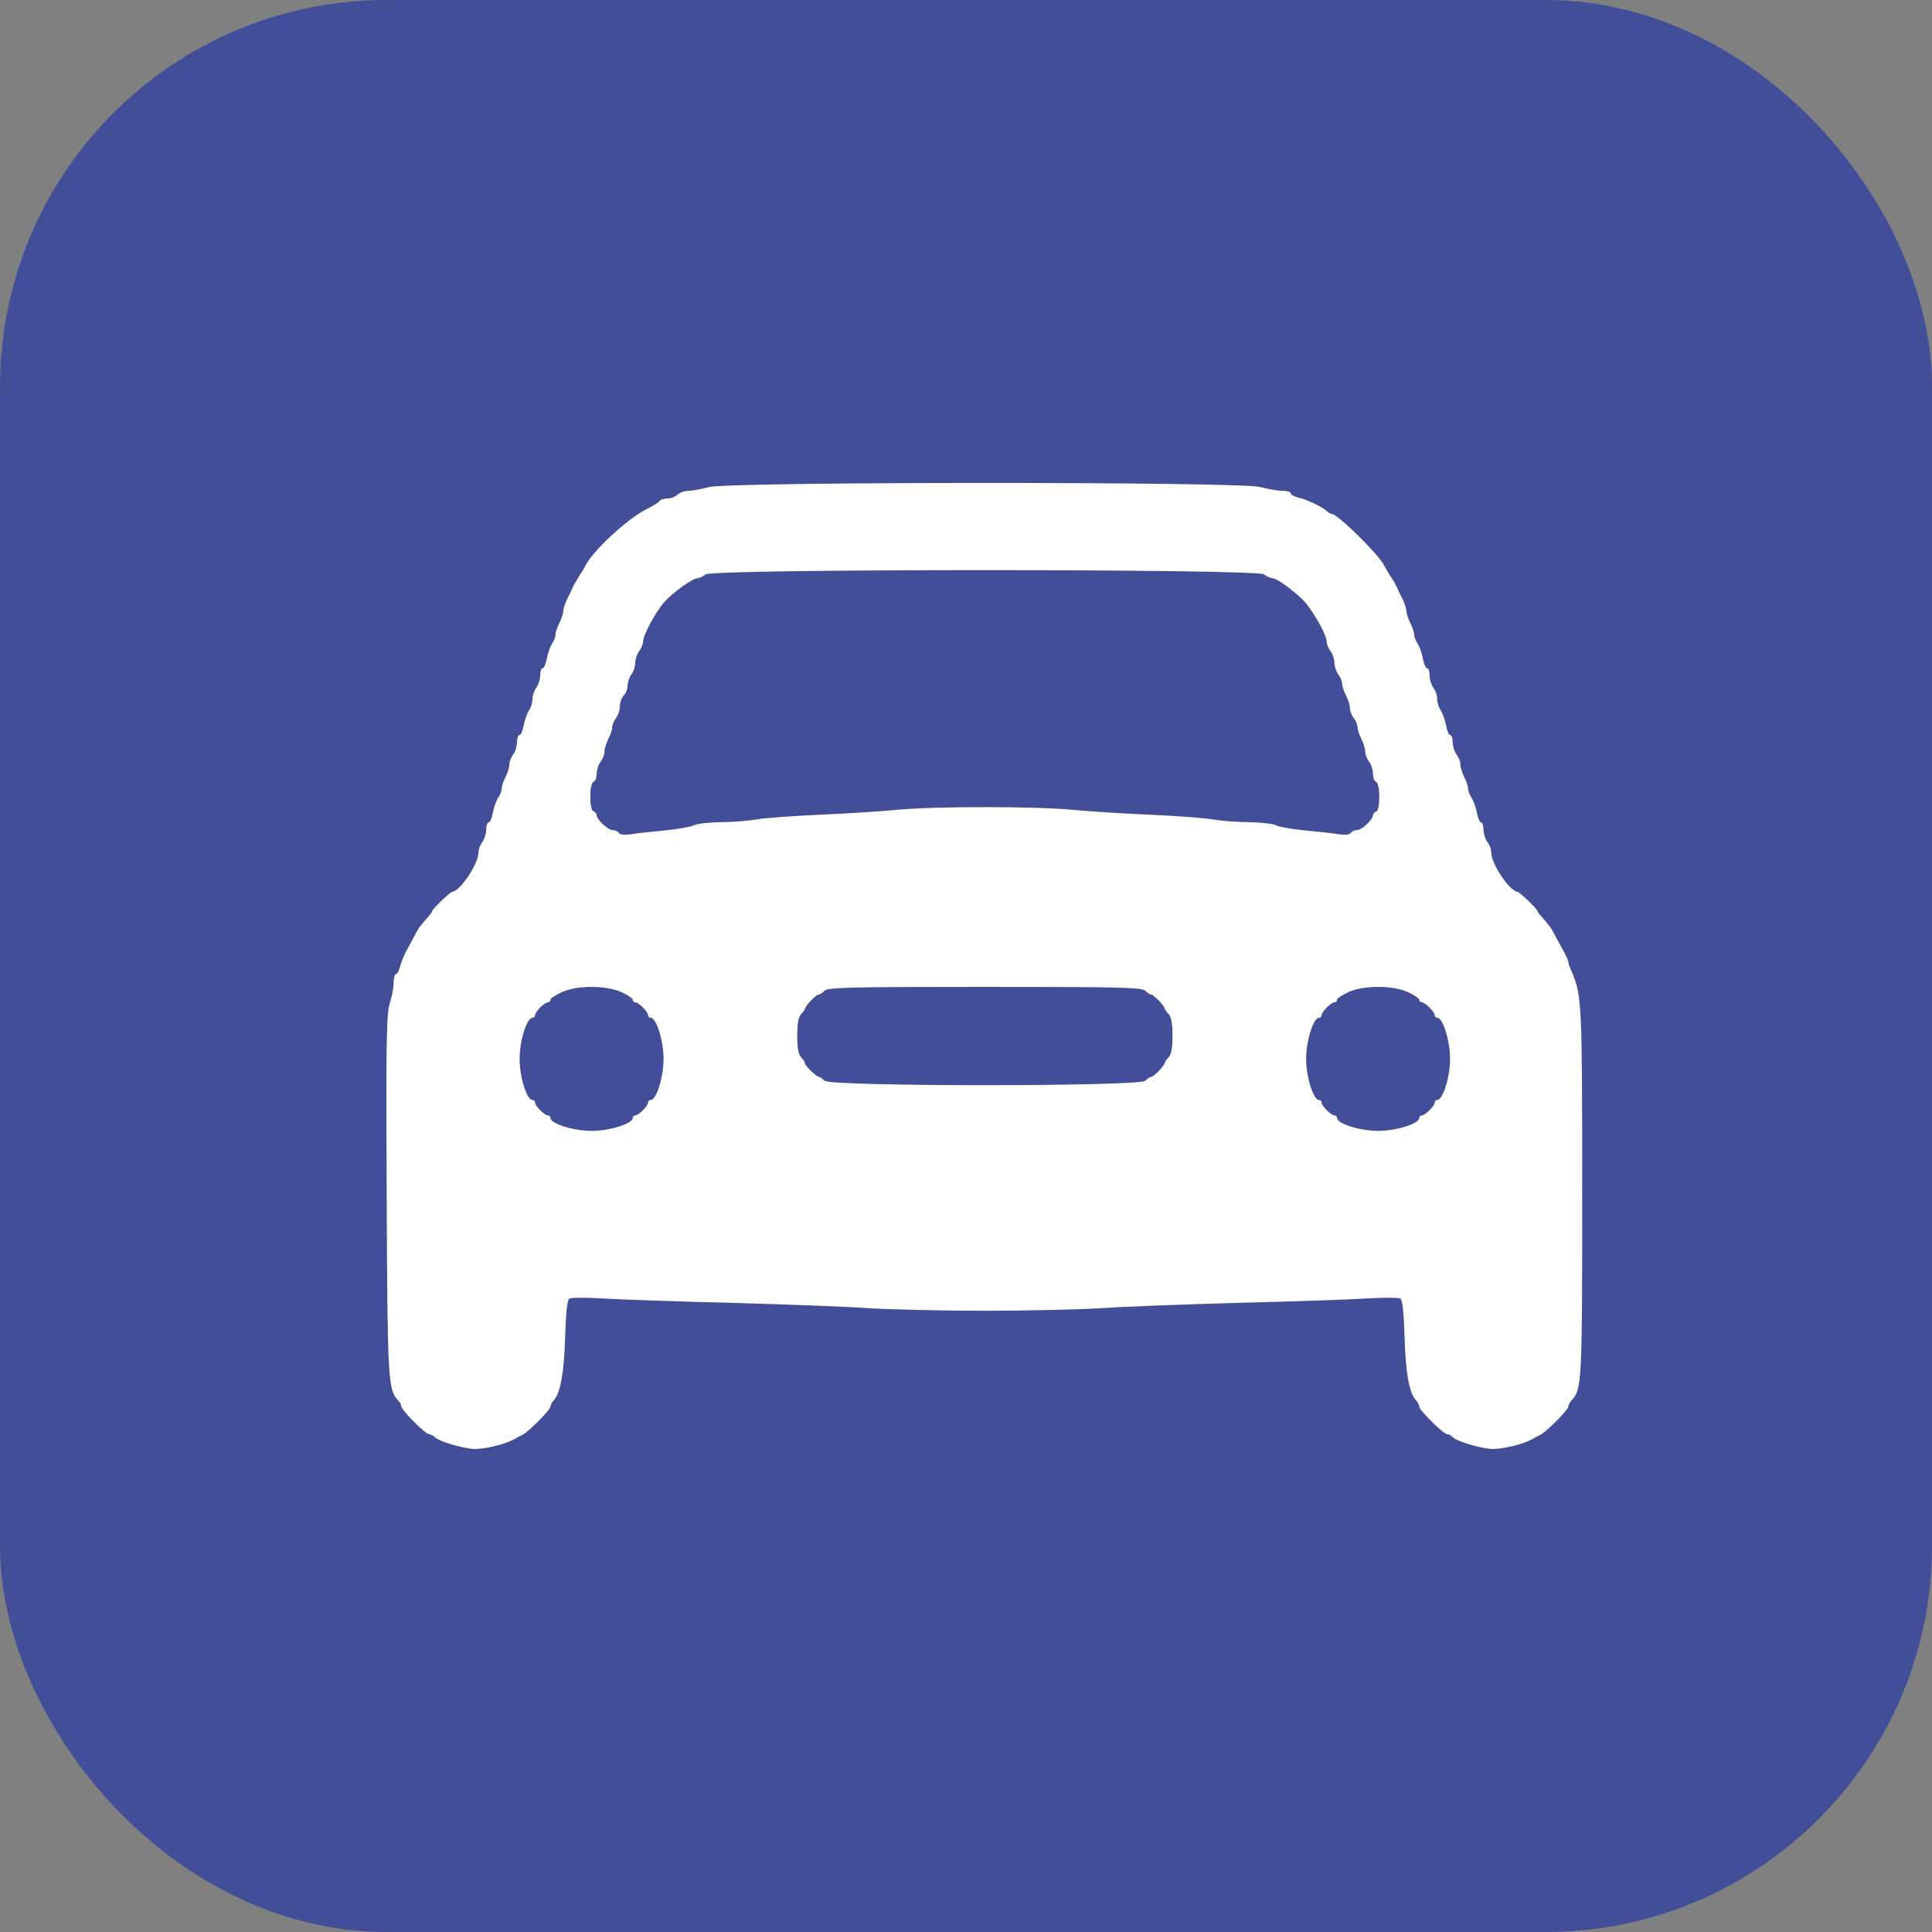 <?xml version="1.0" encoding="UTF-8"?> <svg xmlns="http://www.w3.org/2000/svg" width="20" height="20" viewBox="0 0 20 20" fill="none"><rect x="0" y="0" width="20" height="20" fill="#808080" stroke="none"/> <rect x="0.5" y="0.5" width="19" height="19" rx="3.5" fill="#434E99"></rect> <path d="M7.335 5.043C7.263 5.062 7.167 5.081 7.127 5.081C7.085 5.081 7.034 5.099 7.013 5.121C6.989 5.142 6.944 5.161 6.909 5.161C6.874 5.161 6.84 5.171 6.829 5.185C6.821 5.2 6.76 5.238 6.691 5.272C6.497 5.368 6.135 5.703 6.063 5.852C6.052 5.874 6.02 5.927 5.991 5.972C5.962 6.015 5.932 6.071 5.924 6.092C5.916 6.113 5.89 6.166 5.869 6.206C5.85 6.249 5.831 6.302 5.831 6.326C5.831 6.35 5.813 6.406 5.791 6.448C5.77 6.488 5.751 6.544 5.751 6.568C5.751 6.592 5.736 6.635 5.714 6.664C5.696 6.693 5.672 6.762 5.661 6.816C5.65 6.872 5.632 6.917 5.618 6.917C5.602 6.917 5.592 6.951 5.592 6.991C5.592 7.034 5.573 7.09 5.552 7.119C5.531 7.146 5.512 7.199 5.512 7.236C5.512 7.273 5.496 7.327 5.475 7.356C5.456 7.385 5.432 7.454 5.422 7.508C5.411 7.563 5.392 7.609 5.379 7.609C5.363 7.609 5.352 7.643 5.352 7.683C5.352 7.726 5.334 7.782 5.312 7.811C5.291 7.837 5.273 7.885 5.273 7.915C5.273 7.944 5.254 8.002 5.233 8.045C5.211 8.085 5.193 8.141 5.193 8.165C5.193 8.189 5.177 8.231 5.155 8.261C5.137 8.29 5.113 8.359 5.102 8.412C5.092 8.468 5.073 8.513 5.06 8.513C5.044 8.513 5.033 8.548 5.033 8.588C5.033 8.63 5.014 8.686 4.993 8.716C4.972 8.742 4.953 8.793 4.953 8.825C4.953 8.944 4.762 9.226 4.682 9.232C4.66 9.232 4.474 9.413 4.474 9.431C4.474 9.439 4.453 9.469 4.429 9.495C4.357 9.575 4.328 9.615 4.307 9.658C4.296 9.679 4.259 9.748 4.224 9.812C4.187 9.873 4.152 9.961 4.142 10.004C4.131 10.049 4.112 10.083 4.099 10.083C4.086 10.083 4.075 10.126 4.075 10.176C4.075 10.227 4.056 10.32 4.035 10.387C4.001 10.488 3.995 10.759 4.003 12.364C4.011 14.288 4.017 14.386 4.12 14.495C4.139 14.514 4.155 14.543 4.155 14.559C4.155 14.596 4.4 14.844 4.44 14.846C4.456 14.846 4.488 14.862 4.506 14.881C4.546 14.918 4.735 14.979 4.884 14.998C4.98 15.011 5.227 14.955 5.326 14.897C5.347 14.884 5.384 14.865 5.406 14.854C5.467 14.828 5.696 14.596 5.698 14.562C5.698 14.546 5.714 14.514 5.733 14.495C5.802 14.421 5.839 14.213 5.85 13.843C5.858 13.593 5.871 13.46 5.893 13.444C5.911 13.431 6.063 13.431 6.23 13.441C6.398 13.452 7.002 13.473 7.572 13.487C8.141 13.503 8.785 13.527 9.003 13.543C9.221 13.556 9.759 13.569 10.195 13.569C10.632 13.569 11.169 13.556 11.387 13.543C11.605 13.527 12.249 13.503 12.819 13.487C13.388 13.473 13.992 13.452 14.16 13.441C14.328 13.431 14.479 13.431 14.498 13.444C14.519 13.46 14.533 13.593 14.54 13.843C14.551 14.213 14.588 14.421 14.658 14.495C14.676 14.514 14.692 14.546 14.692 14.562C14.695 14.601 14.942 14.846 14.98 14.846C14.995 14.846 15.025 14.862 15.043 14.881C15.083 14.918 15.272 14.979 15.421 14.998C15.517 15.011 15.764 14.955 15.863 14.897C15.884 14.884 15.921 14.865 15.943 14.854C16.004 14.828 16.233 14.596 16.235 14.562C16.235 14.546 16.252 14.514 16.27 14.495C16.377 14.383 16.379 14.296 16.379 12.332C16.379 10.389 16.374 10.304 16.273 10.065C16.252 10.019 16.235 9.972 16.235 9.958C16.235 9.942 16.206 9.878 16.169 9.815C16.132 9.751 16.095 9.679 16.084 9.658C16.063 9.615 16.033 9.575 15.964 9.495C15.938 9.469 15.916 9.439 15.916 9.431C15.916 9.413 15.73 9.232 15.709 9.232C15.629 9.226 15.437 8.944 15.437 8.825C15.437 8.793 15.419 8.742 15.397 8.716C15.376 8.686 15.357 8.63 15.357 8.588C15.357 8.548 15.347 8.513 15.331 8.513C15.318 8.513 15.299 8.468 15.288 8.412C15.278 8.359 15.254 8.29 15.235 8.261C15.214 8.231 15.198 8.189 15.198 8.165C15.198 8.141 15.179 8.085 15.158 8.045C15.137 8.002 15.118 7.944 15.118 7.915C15.118 7.885 15.099 7.837 15.078 7.811C15.057 7.782 15.038 7.726 15.038 7.683C15.038 7.643 15.027 7.609 15.011 7.609C14.998 7.609 14.98 7.563 14.969 7.508C14.958 7.454 14.934 7.385 14.916 7.356C14.894 7.327 14.878 7.273 14.878 7.236C14.878 7.199 14.86 7.146 14.838 7.119C14.817 7.09 14.799 7.034 14.799 6.991C14.799 6.951 14.788 6.917 14.772 6.917C14.759 6.917 14.74 6.872 14.729 6.816C14.719 6.762 14.695 6.693 14.676 6.664C14.655 6.635 14.639 6.592 14.639 6.568C14.639 6.544 14.62 6.488 14.599 6.448C14.578 6.406 14.559 6.35 14.559 6.326C14.559 6.302 14.54 6.249 14.522 6.206C14.501 6.166 14.474 6.113 14.466 6.092C14.458 6.071 14.429 6.015 14.399 5.972C14.37 5.927 14.338 5.874 14.328 5.852C14.274 5.741 13.846 5.32 13.787 5.32C13.774 5.32 13.748 5.304 13.729 5.286C13.681 5.243 13.524 5.169 13.436 5.15C13.394 5.139 13.362 5.121 13.362 5.107C13.362 5.091 13.322 5.081 13.277 5.081C13.229 5.081 13.122 5.062 13.042 5.041C12.829 4.985 7.54 4.985 7.335 5.043ZM13.085 5.946C13.112 5.967 13.152 5.985 13.17 5.985C13.21 5.985 13.338 6.073 13.471 6.193C13.569 6.283 13.734 6.563 13.734 6.645C13.734 6.669 13.753 6.715 13.774 6.741C13.795 6.77 13.814 6.824 13.814 6.861C13.814 6.898 13.833 6.954 13.854 6.981C13.875 7.01 13.894 7.053 13.894 7.079C13.894 7.103 13.912 7.159 13.934 7.199C13.955 7.241 13.974 7.3 13.974 7.329C13.974 7.359 13.992 7.406 14.014 7.433C14.035 7.462 14.054 7.505 14.054 7.531C14.054 7.555 14.072 7.611 14.094 7.651C14.115 7.694 14.133 7.752 14.133 7.782C14.133 7.811 14.152 7.859 14.173 7.885C14.195 7.915 14.213 7.971 14.213 8.01C14.213 8.05 14.226 8.088 14.245 8.093C14.288 8.109 14.29 8.386 14.248 8.399C14.229 8.407 14.213 8.423 14.213 8.439C14.213 8.484 14.096 8.593 14.048 8.593C14.024 8.593 13.995 8.606 13.984 8.622C13.974 8.641 13.926 8.646 13.857 8.636C13.798 8.625 13.639 8.609 13.503 8.596C13.37 8.583 13.237 8.559 13.207 8.543C13.175 8.527 13.053 8.513 12.931 8.511C12.808 8.511 12.643 8.497 12.563 8.484C12.484 8.468 12.191 8.447 11.912 8.434C11.635 8.423 11.268 8.399 11.1 8.383C10.706 8.346 9.684 8.346 9.29 8.383C9.123 8.399 8.758 8.423 8.479 8.434C8.202 8.447 7.907 8.468 7.827 8.484C7.747 8.497 7.582 8.511 7.46 8.511C7.337 8.513 7.215 8.527 7.183 8.543C7.154 8.559 7.021 8.583 6.888 8.596C6.752 8.609 6.592 8.625 6.534 8.636C6.465 8.646 6.417 8.641 6.406 8.622C6.395 8.606 6.366 8.593 6.342 8.593C6.294 8.593 6.177 8.484 6.177 8.439C6.177 8.423 6.161 8.407 6.145 8.399C6.124 8.394 6.111 8.338 6.111 8.247C6.111 8.157 6.124 8.101 6.145 8.093C6.161 8.088 6.177 8.05 6.177 8.01C6.177 7.971 6.196 7.915 6.217 7.885C6.238 7.859 6.257 7.811 6.257 7.782C6.257 7.752 6.276 7.694 6.297 7.651C6.318 7.611 6.337 7.555 6.337 7.531C6.337 7.505 6.356 7.462 6.377 7.433C6.398 7.406 6.417 7.351 6.417 7.311C6.417 7.271 6.435 7.223 6.457 7.199C6.478 7.178 6.497 7.132 6.497 7.098C6.497 7.063 6.515 7.01 6.536 6.981C6.558 6.954 6.576 6.898 6.576 6.861C6.576 6.824 6.595 6.77 6.616 6.741C6.638 6.715 6.656 6.669 6.656 6.645C6.656 6.579 6.784 6.339 6.874 6.236C6.96 6.137 7.17 5.985 7.223 5.985C7.242 5.985 7.279 5.967 7.305 5.946C7.385 5.887 13.005 5.887 13.085 5.946ZM6.433 10.27C6.497 10.299 6.55 10.336 6.55 10.349C6.55 10.365 6.563 10.376 6.576 10.376C6.592 10.376 6.627 10.4 6.656 10.429C6.685 10.459 6.709 10.493 6.709 10.509C6.709 10.522 6.72 10.536 6.736 10.536C6.795 10.536 6.869 10.773 6.869 10.961C6.869 11.15 6.795 11.387 6.736 11.387C6.72 11.387 6.709 11.398 6.709 11.414C6.709 11.448 6.611 11.547 6.576 11.547C6.563 11.547 6.55 11.557 6.55 11.573C6.55 11.632 6.313 11.707 6.124 11.707C5.935 11.707 5.698 11.632 5.698 11.573C5.698 11.557 5.688 11.547 5.672 11.547C5.637 11.547 5.539 11.448 5.539 11.414C5.539 11.398 5.528 11.387 5.512 11.387C5.453 11.387 5.379 11.15 5.379 10.961C5.379 10.773 5.453 10.536 5.512 10.536C5.528 10.536 5.539 10.522 5.539 10.509C5.539 10.493 5.563 10.459 5.592 10.429C5.621 10.4 5.658 10.376 5.672 10.376C5.688 10.376 5.698 10.365 5.698 10.349C5.698 10.336 5.749 10.302 5.813 10.272C5.97 10.198 6.27 10.198 6.433 10.27ZM11.856 10.256C11.877 10.277 11.903 10.296 11.917 10.296C11.943 10.296 12.058 10.416 12.058 10.443C12.058 10.45 12.076 10.477 12.098 10.498C12.124 10.528 12.138 10.594 12.138 10.722C12.138 10.85 12.124 10.916 12.098 10.945C12.076 10.967 12.058 10.993 12.058 11.001C12.058 11.028 11.943 11.148 11.917 11.148C11.903 11.148 11.877 11.166 11.856 11.188C11.794 11.249 8.596 11.249 8.535 11.188C8.514 11.166 8.487 11.148 8.479 11.148C8.452 11.148 8.333 11.033 8.333 11.007C8.333 10.993 8.314 10.967 8.293 10.945C8.266 10.916 8.253 10.85 8.253 10.722C8.253 10.594 8.266 10.528 8.293 10.498C8.314 10.477 8.333 10.45 8.333 10.443C8.333 10.416 8.447 10.296 8.474 10.296C8.487 10.296 8.514 10.277 8.535 10.256C8.569 10.222 8.79 10.216 10.195 10.216C11.6 10.216 11.821 10.222 11.856 10.256ZM14.575 10.27C14.639 10.299 14.692 10.336 14.692 10.349C14.692 10.365 14.706 10.376 14.719 10.376C14.753 10.376 14.852 10.474 14.852 10.509C14.852 10.522 14.863 10.536 14.878 10.536C14.937 10.536 15.011 10.773 15.011 10.961C15.011 11.15 14.937 11.387 14.878 11.387C14.863 11.387 14.852 11.398 14.852 11.414C14.852 11.448 14.753 11.547 14.719 11.547C14.706 11.547 14.692 11.557 14.692 11.573C14.692 11.632 14.455 11.707 14.266 11.707C14.078 11.707 13.841 11.632 13.841 11.573C13.841 11.557 13.83 11.547 13.814 11.547C13.78 11.547 13.681 11.448 13.681 11.414C13.681 11.398 13.67 11.387 13.654 11.387C13.596 11.387 13.521 11.15 13.521 10.961C13.521 10.773 13.596 10.536 13.654 10.536C13.67 10.536 13.681 10.522 13.681 10.509C13.681 10.474 13.78 10.376 13.814 10.376C13.83 10.376 13.841 10.365 13.841 10.349C13.841 10.336 13.891 10.302 13.955 10.272C14.112 10.198 14.413 10.198 14.575 10.27Z" fill="white"></path> <rect x="0.5" y="0.5" width="19" height="19" rx="3.5" stroke="#434E99"></rect> </svg> 